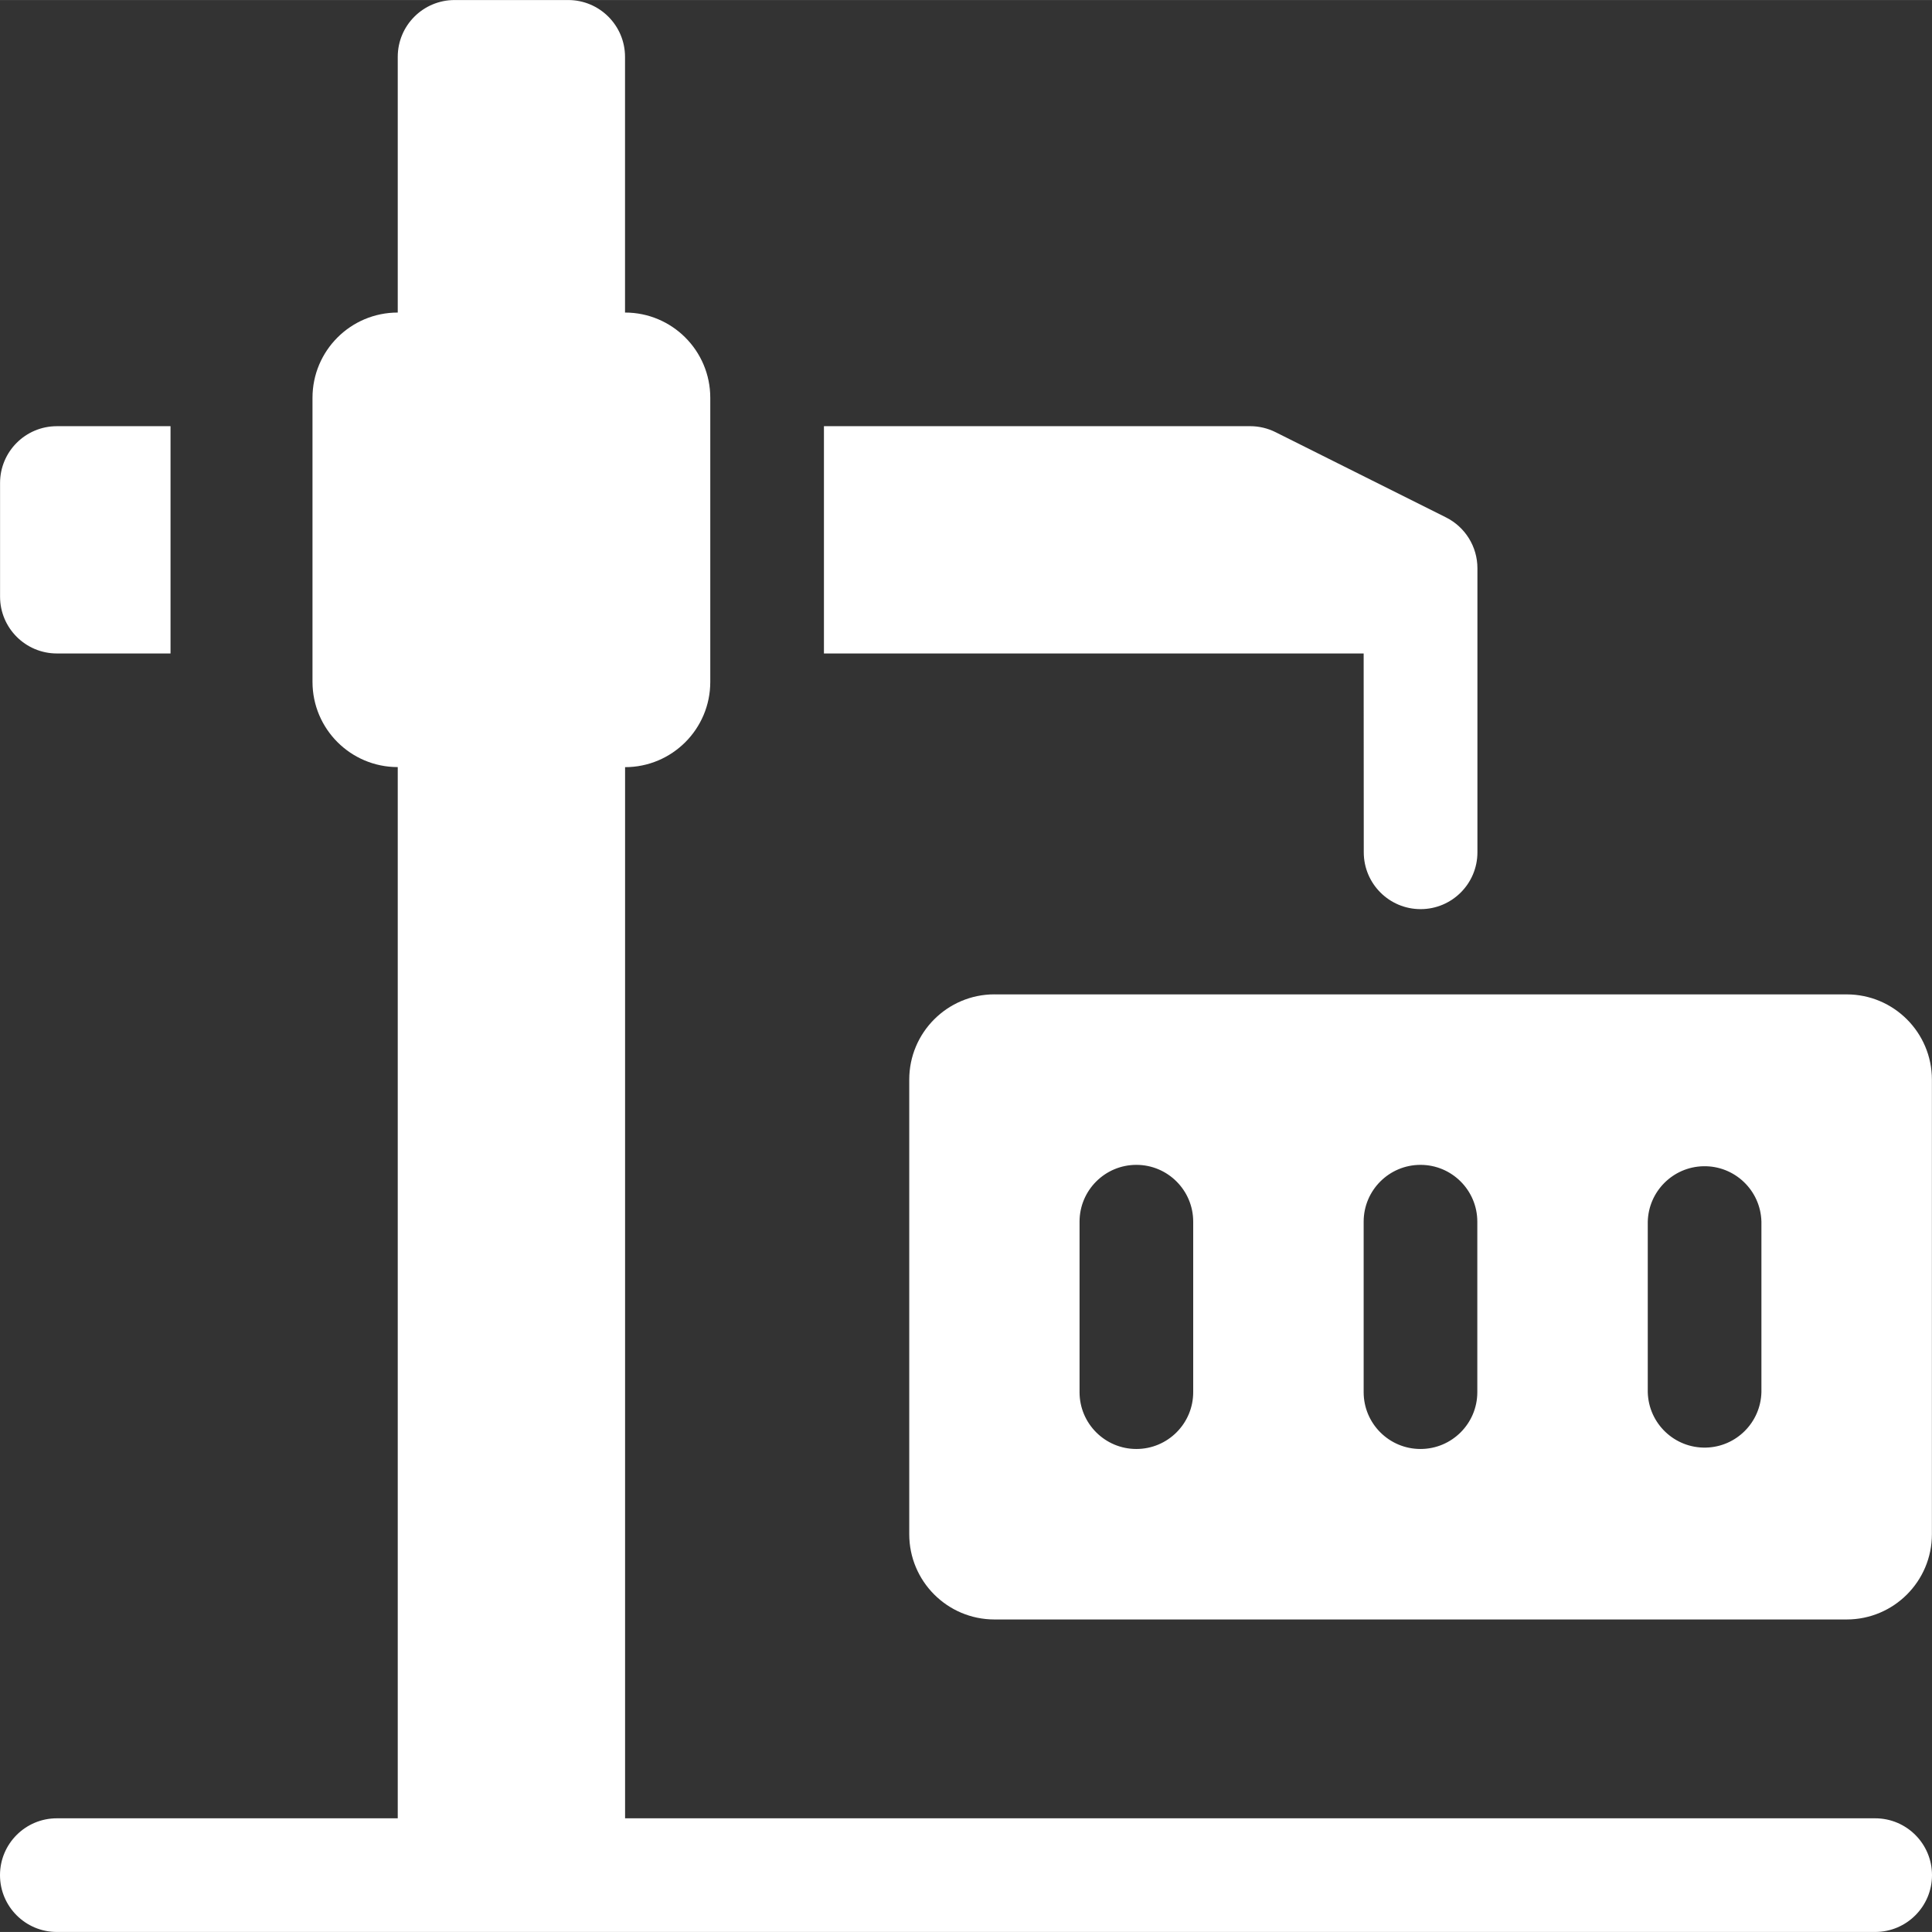 <?xml version="1.0" encoding="UTF-8"?>
<svg xmlns="http://www.w3.org/2000/svg" id="Layer_1" data-name="Layer 1" viewBox="0 0 1045.4 1045.36" width="57" height="57">
  <rect x="0" y="0" width="1045.4" height="1045.36" fill="#333333" stroke="none"/>
  <defs>
    <style>
      .cls-1 {
        fill: #fff;
      }
    </style>
  </defs>
  <g id="noun-crane-3864285-222F91">
    <path id="Path_501" data-name="Path 501" class="cls-1" d="M338.23,415.05V983.86H1014.65c16.98,0,30.75,13.77,30.75,30.75s-13.77,30.75-30.75,30.75H30.75c-16.98,0-30.75-13.77-30.75-30.75s13.77-30.75,30.75-30.75H215.22V415.05c-25.48,0-46.13-20.65-46.13-46.13h0V215.23c0-25.48,20.65-46.13,46.13-46.13h0V30.74c0-16.98,13.76-30.74,30.74-30.74h61.5c16.97,.01,30.73,13.77,30.74,30.74V169.1c25.48,0,46.13,20.65,46.13,46.13h0v153.73c0,25.48-20.65,46.13-46.13,46.13h0l.04-.04ZM30.77,230.58h61.5v122.99H30.77c-16.97-.01-30.73-13.77-30.74-30.74v-61.5c0-16.98,13.76-30.74,30.74-30.74v-.02Zm707.1,122.99H445.83v-122.99h230.6c4.78,0,9.49,1.11,13.76,3.24l92.24,46.13c10.41,5.21,16.99,15.84,17,27.48v153.73c0,16.98-13.77,30.75-30.75,30.75s-30.75-13.77-30.75-30.75l-.06-107.59Zm-199.86,184.47h461.21c25.48,0,46.13,20.65,46.13,46.13h0v245.97c0,25.48-20.65,46.13-46.13,46.13h-461.16c-25.46-.03-46.08-20.68-46.07-46.15v-245.97c0-25.45,20.62-46.1,46.07-46.13l-.06,.02Zm199.86,122.99v92.24c0,16.98,13.77,30.75,30.75,30.75s30.75-13.77,30.75-30.75v-92.24c0-16.98-13.77-30.75-30.75-30.75s-30.75,13.77-30.75,30.75Zm153.73,0v92.24c.42,16.98,14.52,30.41,31.5,30,16.4-.4,29.59-13.6,30-30v-92.24c-.42-16.98-14.52-30.41-31.5-30-16.4,.4-29.59,13.6-30,30Zm-307.46,0v92.24c0,16.98,13.77,30.75,30.75,30.75s30.75-13.77,30.75-30.75v-92.24c0-16.98-13.77-30.75-30.75-30.75s-30.75,13.77-30.75,30.75Z"></path>
  </g>
</svg>
